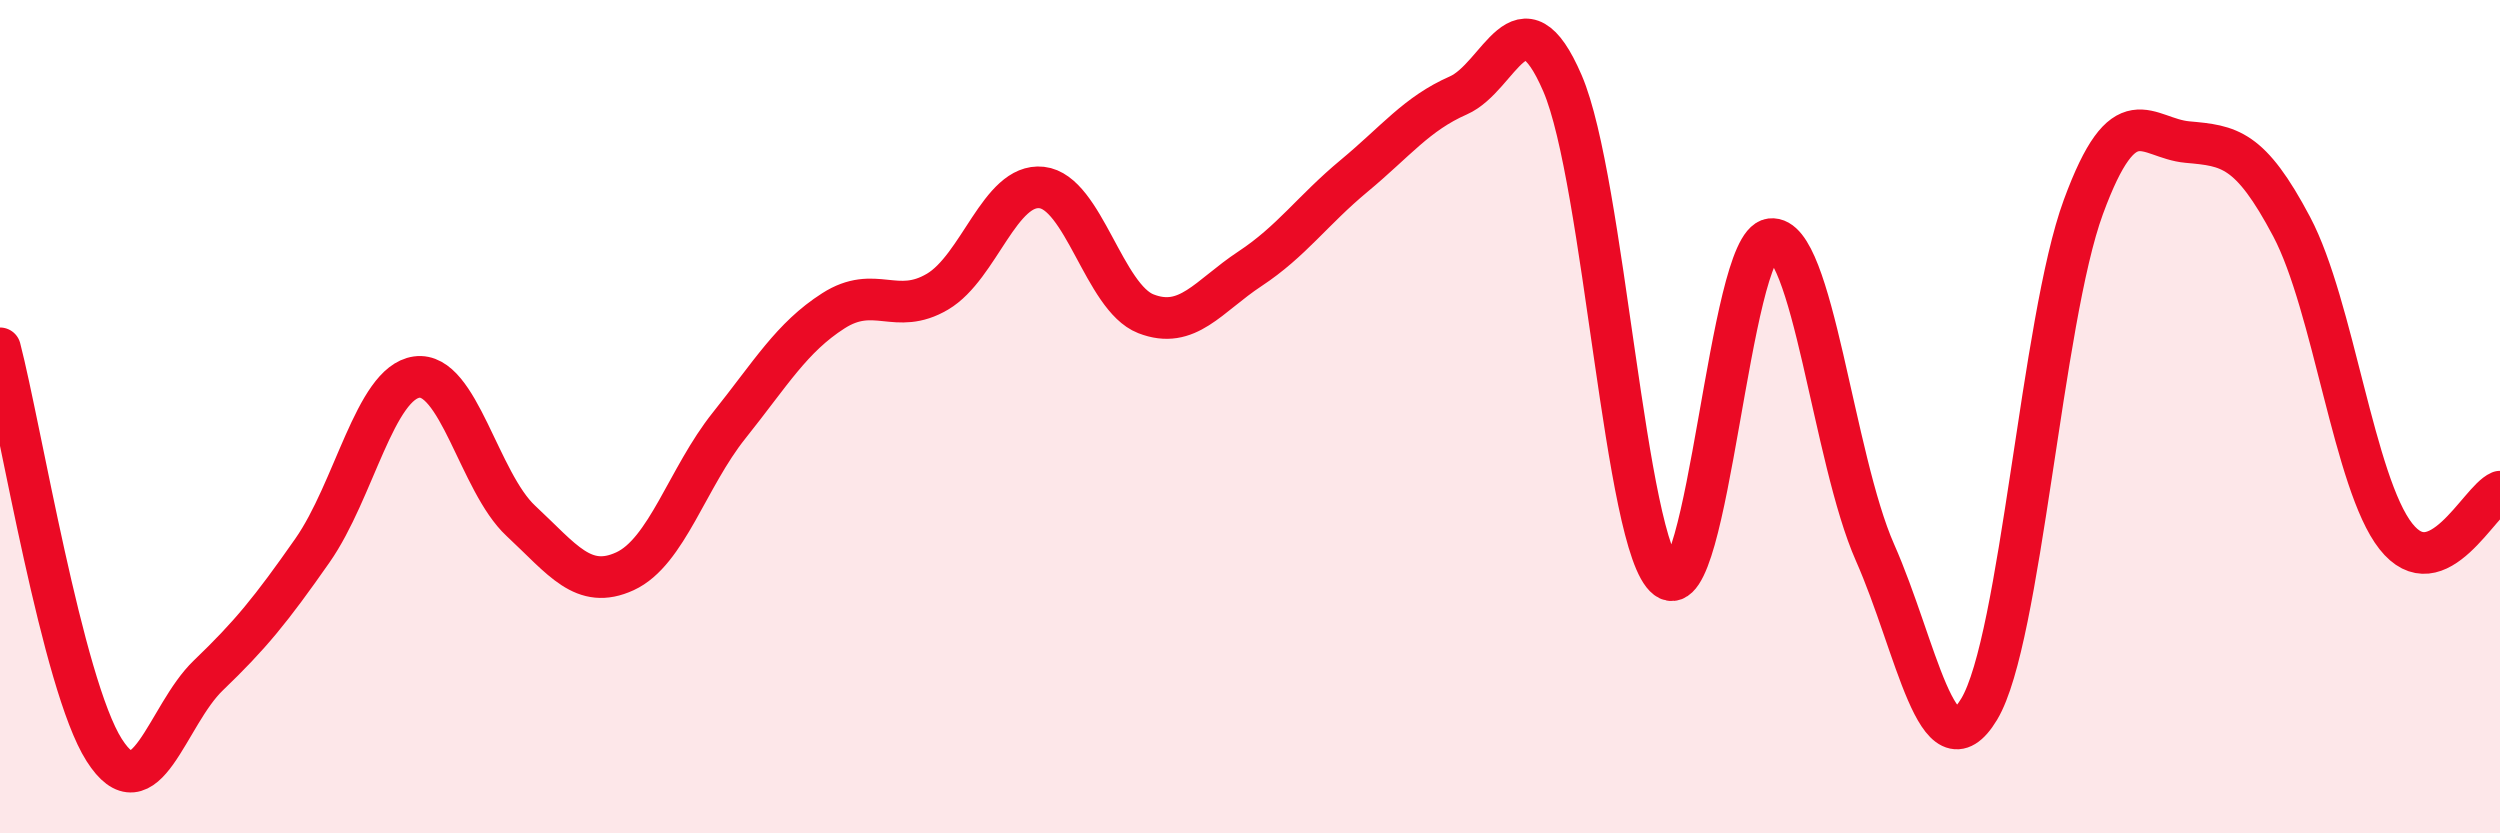 
    <svg width="60" height="20" viewBox="0 0 60 20" xmlns="http://www.w3.org/2000/svg">
      <path
        d="M 0,8.36 C 0.5,10.29 1.5,16.43 2.5,18 C 3.5,19.57 4,17.17 5,16.21 C 6,15.25 6.5,14.64 7.5,13.21 C 8.5,11.78 9,9.19 10,9.05 C 11,8.91 11.5,11.57 12.5,12.5 C 13.5,13.43 14,14.17 15,13.71 C 16,13.25 16.5,11.46 17.5,10.21 C 18.5,8.96 19,8.1 20,7.46 C 21,6.82 21.5,7.59 22.5,7 C 23.5,6.41 24,4.39 25,4.5 C 26,4.61 26.5,7.14 27.5,7.53 C 28.5,7.92 29,7.11 30,6.45 C 31,5.79 31.5,5.05 32.5,4.22 C 33.5,3.39 34,2.73 35,2.29 C 36,1.85 36.5,-0.32 37.5,2 C 38.5,4.32 39,13.13 40,13.88 C 41,14.63 41.5,5.86 42.5,5.74 C 43.5,5.62 44,11 45,13.26 C 46,15.52 46.5,18.68 47.5,17.02 C 48.5,15.36 49,7.69 50,4.97 C 51,2.25 51.5,3.32 52.5,3.41 C 53.5,3.5 54,3.55 55,5.44 C 56,7.33 56.5,11.6 57.5,12.87 C 58.5,14.14 59.5,12.01 60,11.8L60 20L0 20Z"
        fill="#EB0A25"
        opacity="0.1"
        stroke-linecap="round"
        stroke-linejoin="round"
      />
      <path
        d="M 0,8.36 C 0.5,10.29 1.5,16.43 2.5,18 C 3.5,19.57 4,17.17 5,16.21 C 6,15.25 6.5,14.64 7.5,13.21 C 8.5,11.78 9,9.19 10,9.05 C 11,8.91 11.5,11.57 12.5,12.5 C 13.5,13.43 14,14.17 15,13.71 C 16,13.25 16.5,11.46 17.5,10.21 C 18.5,8.96 19,8.1 20,7.46 C 21,6.82 21.5,7.59 22.5,7 C 23.5,6.41 24,4.39 25,4.5 C 26,4.61 26.5,7.14 27.5,7.53 C 28.5,7.92 29,7.11 30,6.45 C 31,5.79 31.5,5.05 32.5,4.22 C 33.5,3.39 34,2.73 35,2.29 C 36,1.85 36.5,-0.32 37.5,2 C 38.5,4.32 39,13.13 40,13.88 C 41,14.63 41.5,5.86 42.5,5.74 C 43.5,5.62 44,11 45,13.26 C 46,15.52 46.5,18.68 47.5,17.02 C 48.5,15.36 49,7.69 50,4.97 C 51,2.25 51.5,3.32 52.5,3.41 C 53.5,3.5 54,3.55 55,5.44 C 56,7.33 56.5,11.6 57.5,12.87 C 58.5,14.14 59.5,12.01 60,11.8"
        stroke="#EB0A25"
        stroke-width="1"
        fill="none"
        stroke-linecap="round"
        stroke-linejoin="round"
      />
    </svg>
  